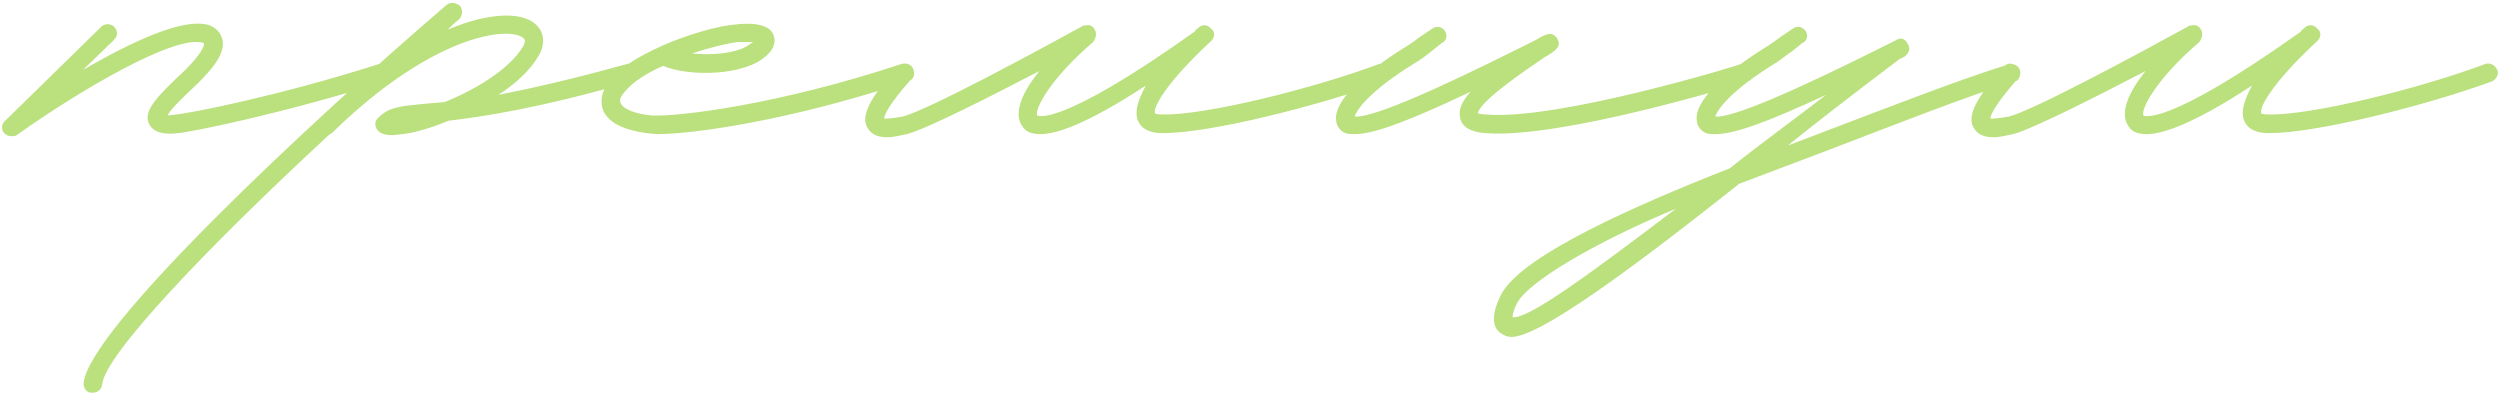 <?xml version="1.0" encoding="UTF-8"?> <svg xmlns="http://www.w3.org/2000/svg" width="290" height="46" viewBox="0 0 290 46" fill="none"> <path d="M1.331 15.8C0.971 15.8 0.731 15.68 0.491 15.44C0.131 15.08 0.131 14.36 0.611 14L11.771 3.08C12.131 2.72 12.851 2.72 13.211 3.08C13.691 3.56 13.691 4.16 13.211 4.64L9.611 8.12C15.011 5 21.371 1.88 24.371 2.96C25.451 3.44 25.691 4.16 25.811 4.64C26.171 6.32 24.371 8.24 22.931 9.68C20.651 11.84 19.691 12.8 19.451 13.4L20.411 13.28C21.971 13.16 32.411 11.12 44.051 7.4C44.531 7.28 45.131 7.52 45.371 8.12C45.491 8.72 45.251 9.32 44.651 9.44C32.891 13.16 22.211 15.32 20.651 15.44C19.811 15.56 17.891 15.68 17.291 14.36C16.571 12.92 18.131 11.24 21.491 8.12C23.171 6.44 23.771 5.36 23.651 5C20.411 3.8 8.651 10.88 1.931 15.68C1.691 15.8 1.571 15.8 1.331 15.8ZM74.136 8.12C74.256 8.72 74.016 9.32 73.416 9.44C62.496 12.56 56.136 13.52 52.056 14C50.016 14.84 47.976 15.44 46.656 15.56L45.576 15.68C44.856 15.68 44.256 15.56 43.896 15.2C43.656 14.96 43.536 14.72 43.536 14.36C43.536 14.12 43.656 13.88 43.896 13.64C45.096 12.44 46.416 12.32 48.816 12.08L51.576 11.84C55.176 10.4 59.136 8 60.696 5.36C61.056 4.64 60.816 4.52 60.696 4.4C58.896 2.96 50.016 4.16 38.496 15.44C38.376 15.56 38.256 15.56 38.256 15.56C23.976 28.76 12.096 41.24 11.856 44.6C11.736 45.2 11.376 45.56 10.656 45.56C10.056 45.56 9.696 45.08 9.696 44.48C10.176 38.24 35.856 14.24 51.816 0.56C52.296 0.2 52.896 0.32 53.376 0.68C53.736 1.16 53.616 1.88 53.256 2.24C52.776 2.6 52.296 3.08 51.936 3.44C56.736 1.4 60.456 1.4 62.016 2.72C63.096 3.56 63.336 5 62.496 6.44C61.536 8.12 59.856 9.68 57.816 11C61.536 10.28 66.336 9.2 72.816 7.4C73.416 7.28 74.016 7.52 74.136 8.12ZM76.204 15.56C72.964 15.32 70.684 14.48 69.964 12.8C69.724 12.08 69.484 10.88 70.804 9.32C71.884 7.88 74.044 6.56 76.444 5.48L76.684 5.36C79.924 3.92 83.524 2.96 85.324 2.84C86.284 2.72 89.284 2.48 89.764 4.16C90.004 4.88 89.884 6.08 87.724 7.28C84.964 8.72 79.804 8.84 76.924 7.64C75.004 8.48 73.324 9.56 72.484 10.64C72.124 11 71.764 11.6 72.004 11.96C72.244 12.68 73.924 13.28 75.724 13.4C78.724 13.52 90.124 12.2 104.644 7.4C105.244 7.28 105.844 7.52 105.964 8.12C106.204 8.72 105.844 9.32 105.364 9.44C91.204 14.12 80.164 15.56 76.204 15.56ZM80.284 6.2C82.564 6.44 85.204 6.2 86.644 5.36L87.364 4.88H85.564C84.484 5 82.444 5.48 80.284 6.2ZM161.359 8.12C161.599 8.6 161.239 9.2 160.759 9.44C152.839 12.32 140.359 15.44 134.959 15.44H134.839C132.919 15.44 132.199 14.6 131.959 13.88C131.599 12.8 132.079 11.48 132.919 9.92C125.959 14.48 122.479 15.56 120.679 15.56C119.359 15.56 118.879 15.08 118.639 14.72C117.439 13.16 118.639 10.64 120.559 8.24C115.039 11.12 107.479 14.96 105.199 15.56C104.479 15.68 103.759 15.92 102.919 15.92C101.959 15.92 101.119 15.68 100.639 14.84C99.799 13.52 100.879 11.36 104.119 7.76C104.479 7.28 105.079 7.28 105.559 7.64C106.039 8 106.039 8.72 105.679 9.2C103.039 12.2 102.559 13.4 102.559 13.76C102.799 13.76 103.399 13.76 104.719 13.52C107.599 12.8 120.679 5.72 125.479 3.08C125.599 2.96 125.719 2.96 125.839 2.96C126.319 2.84 126.679 2.96 126.919 3.32C127.279 3.8 127.159 4.4 126.799 4.88C121.879 9.08 119.959 12.68 120.319 13.4C120.319 13.4 122.719 14.96 138.559 3.68C138.679 3.44 138.919 3.32 139.039 3.2C139.399 2.84 139.999 2.84 140.359 3.2L140.599 3.44C140.599 3.44 140.599 3.44 140.719 3.56C140.959 3.92 140.839 4.52 140.359 4.88C135.319 9.56 133.639 12.56 133.999 13.16C133.999 13.16 134.119 13.28 134.839 13.28C139.759 13.4 152.359 10.28 160.039 7.4C160.519 7.28 161.119 7.52 161.359 8.12ZM157.149 15.56C156.789 15.56 156.429 15.56 156.069 15.44C155.469 15.2 154.989 14.6 154.989 13.88C154.749 11.96 157.629 8.84 162.789 5.6C163.629 5.12 164.229 4.64 164.709 4.28L166.149 3.32C166.629 2.96 167.229 3.08 167.589 3.56C167.949 4.04 167.829 4.76 167.229 5L166.029 5.96C165.429 6.44 164.829 6.92 163.989 7.4C158.949 10.52 157.389 12.68 157.149 13.52C159.909 13.76 172.149 7.64 178.149 4.64C179.349 3.92 180.069 3.56 180.669 4.52C181.149 5.36 180.549 5.84 179.109 6.68C172.869 10.88 171.549 12.44 171.429 13.16C171.549 13.16 171.909 13.28 172.389 13.28C180.669 14 201.909 7.52 202.029 7.4C202.629 7.28 203.229 7.52 203.349 8.12C203.589 8.72 203.229 9.32 202.749 9.44C201.789 9.8 180.909 16.16 172.269 15.44C170.589 15.32 169.629 14.72 169.389 13.76C169.149 12.8 169.509 11.84 170.589 10.64C163.269 14.12 159.309 15.56 157.149 15.56ZM234.262 8C234.502 8.48 234.262 9.32 233.782 9.44C227.902 11.24 220.102 14.36 211.582 17.6L201.742 21.32L199.462 23.12C183.022 36.08 177.382 39.08 175.342 39.08C174.622 39.08 174.262 38.72 174.022 38.6C172.582 37.52 173.662 35.12 174.022 34.4C175.702 30.56 185.662 25.4 200.662 19.52C204.262 16.64 208.102 13.88 211.822 11C204.862 14.24 201.142 15.56 198.982 15.56C198.622 15.56 198.262 15.56 197.902 15.44C197.302 15.2 196.822 14.6 196.822 13.88C196.582 11.96 199.462 8.84 204.622 5.6C205.462 5.12 206.062 4.64 206.542 4.28L207.982 3.32C208.462 2.96 209.062 3.08 209.422 3.56C209.782 4.04 209.662 4.76 209.062 5L207.862 5.96C207.262 6.32 206.662 6.92 205.822 7.4C200.782 10.52 199.222 12.68 198.982 13.52C201.742 13.76 213.982 7.64 219.982 4.64C220.462 4.28 221.062 4.52 221.302 5.12C221.662 5.6 221.422 6.2 220.942 6.56L220.222 6.92L220.102 7.04C219.982 7.16 214.582 11.12 207.382 16.88L210.862 15.56C219.382 12.32 227.062 9.32 232.822 7.52C233.422 7.28 234.022 7.52 234.262 8ZM175.462 36.8C177.382 37.04 185.062 31.28 194.422 24.2C185.182 28.04 177.142 32.72 175.942 35.24C175.462 36.2 175.462 36.68 175.462 36.8ZM289.68 8.12C289.92 8.6 289.56 9.2 289.08 9.44C281.16 12.32 268.68 15.44 263.28 15.44H263.16C261.24 15.44 260.52 14.6 260.28 13.88C259.92 12.8 260.4 11.48 261.24 9.92C254.28 14.48 250.8 15.56 249 15.56C247.68 15.56 247.2 15.08 246.96 14.72C245.76 13.16 246.96 10.64 248.88 8.24C243.36 11.12 235.8 14.96 233.52 15.56C232.8 15.68 232.08 15.92 231.24 15.92C230.28 15.92 229.44 15.68 228.96 14.84C228.12 13.52 229.2 11.36 232.44 7.76C232.8 7.28 233.4 7.28 233.88 7.64C234.36 8 234.36 8.72 234 9.2C231.36 12.2 230.88 13.4 230.88 13.76C231.12 13.76 231.72 13.76 233.04 13.52C235.92 12.8 249 5.72 253.8 3.08C253.92 2.96 254.04 2.96 254.16 2.96C254.64 2.84 255 2.96 255.24 3.32C255.6 3.8 255.48 4.4 255.12 4.88C250.2 9.08 248.28 12.68 248.64 13.4C248.64 13.4 251.04 14.96 266.88 3.68C267 3.44 267.24 3.32 267.36 3.2C267.72 2.84 268.32 2.84 268.68 3.2L268.92 3.44C268.92 3.44 268.92 3.44 269.04 3.56C269.28 3.92 269.16 4.52 268.68 4.88C263.64 9.56 261.96 12.56 262.32 13.16C262.32 13.16 262.44 13.28 263.16 13.28C268.08 13.4 280.68 10.28 288.36 7.4C288.84 7.28 289.44 7.52 289.68 8.12Z" fill="#BBE07E"></path> </svg> 